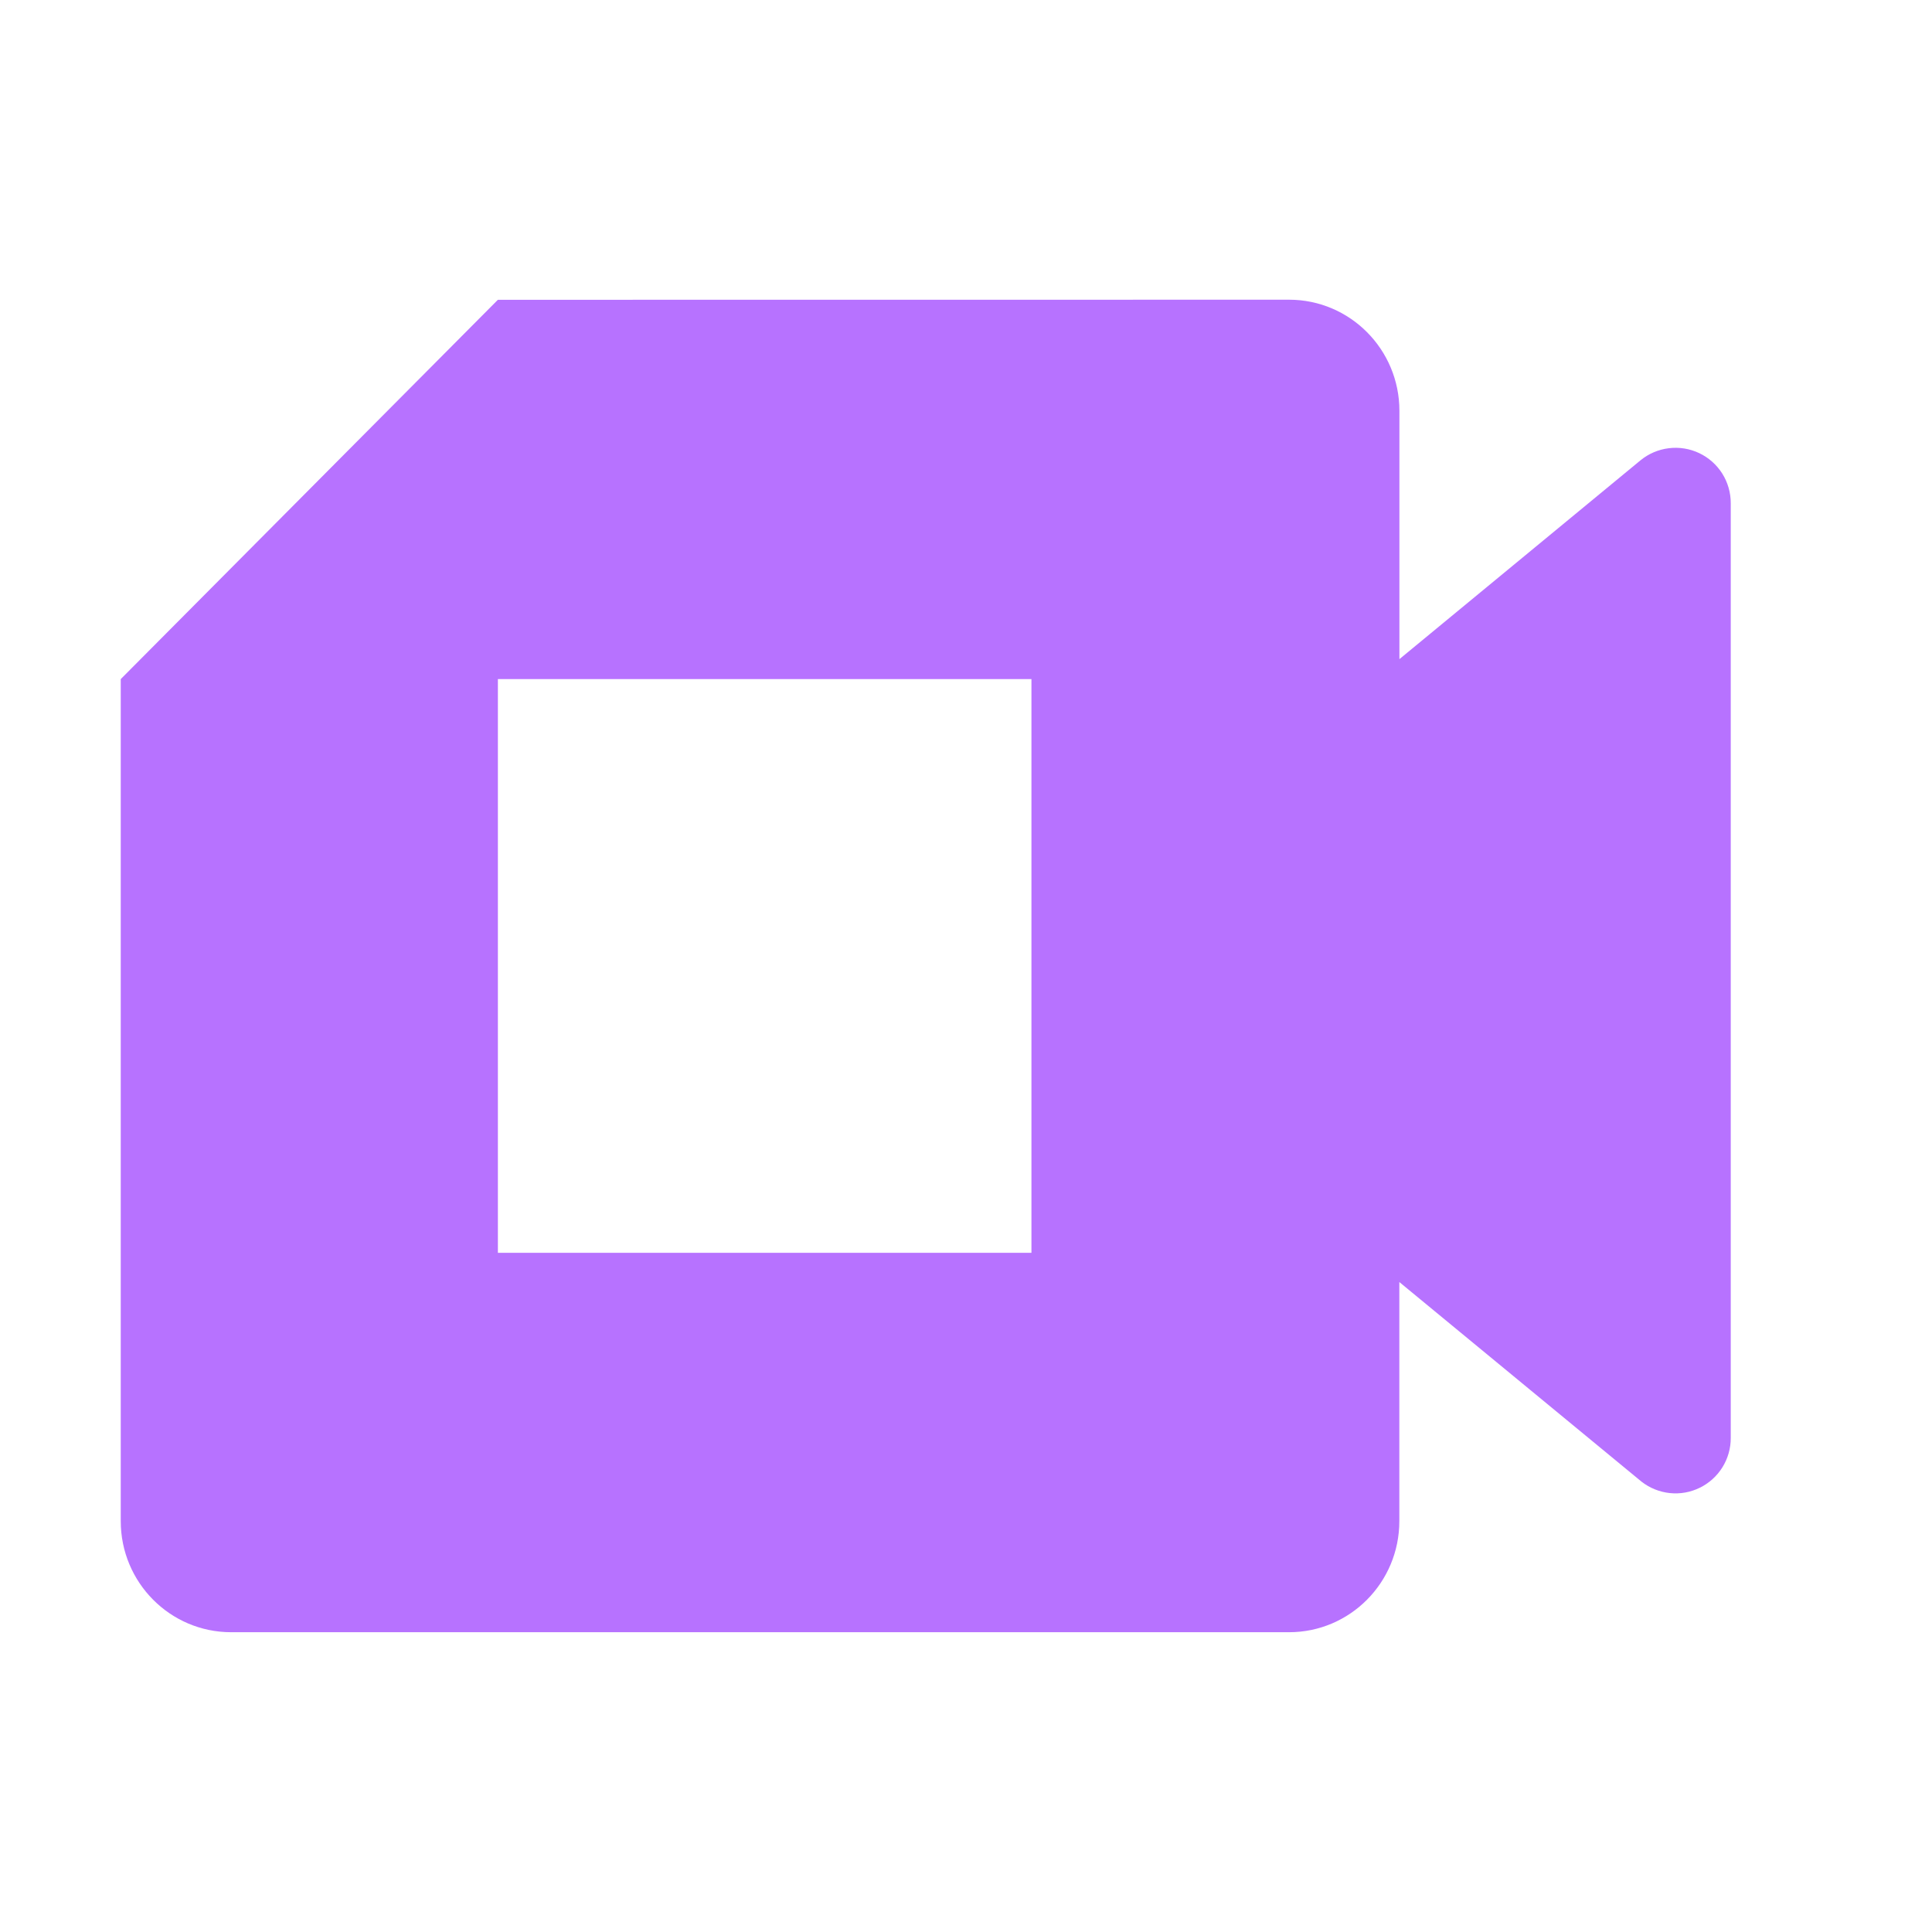 <?xml version="1.0" encoding="UTF-8"?> <svg xmlns="http://www.w3.org/2000/svg" width="48" height="48" viewBox="0 0 48 48" fill="none"><path fill-rule="evenodd" clip-rule="evenodd" d="M12.37 7.448L3 16.872H25.626V31.126H12.37V16.872H3V37.792C3 39.316 4.228 40.552 5.742 40.552H32.026C33.54 40.552 34.766 39.316 34.766 37.792V31.852L40.784 36.812C40.987 36.97 41.23 37.068 41.486 37.095C41.742 37.122 42.001 37.076 42.232 36.962C42.463 36.849 42.657 36.673 42.793 36.455C42.929 36.236 43.001 35.983 43 35.726V12.504C43.001 12.243 42.928 11.988 42.79 11.767C42.651 11.546 42.452 11.37 42.217 11.258C41.981 11.146 41.719 11.104 41.46 11.136C41.202 11.168 40.957 11.272 40.756 11.438L34.768 16.376V10.206C34.768 8.682 33.54 7.446 32.026 7.446L12.37 7.448Z" fill="#B772FF"></path></svg> 